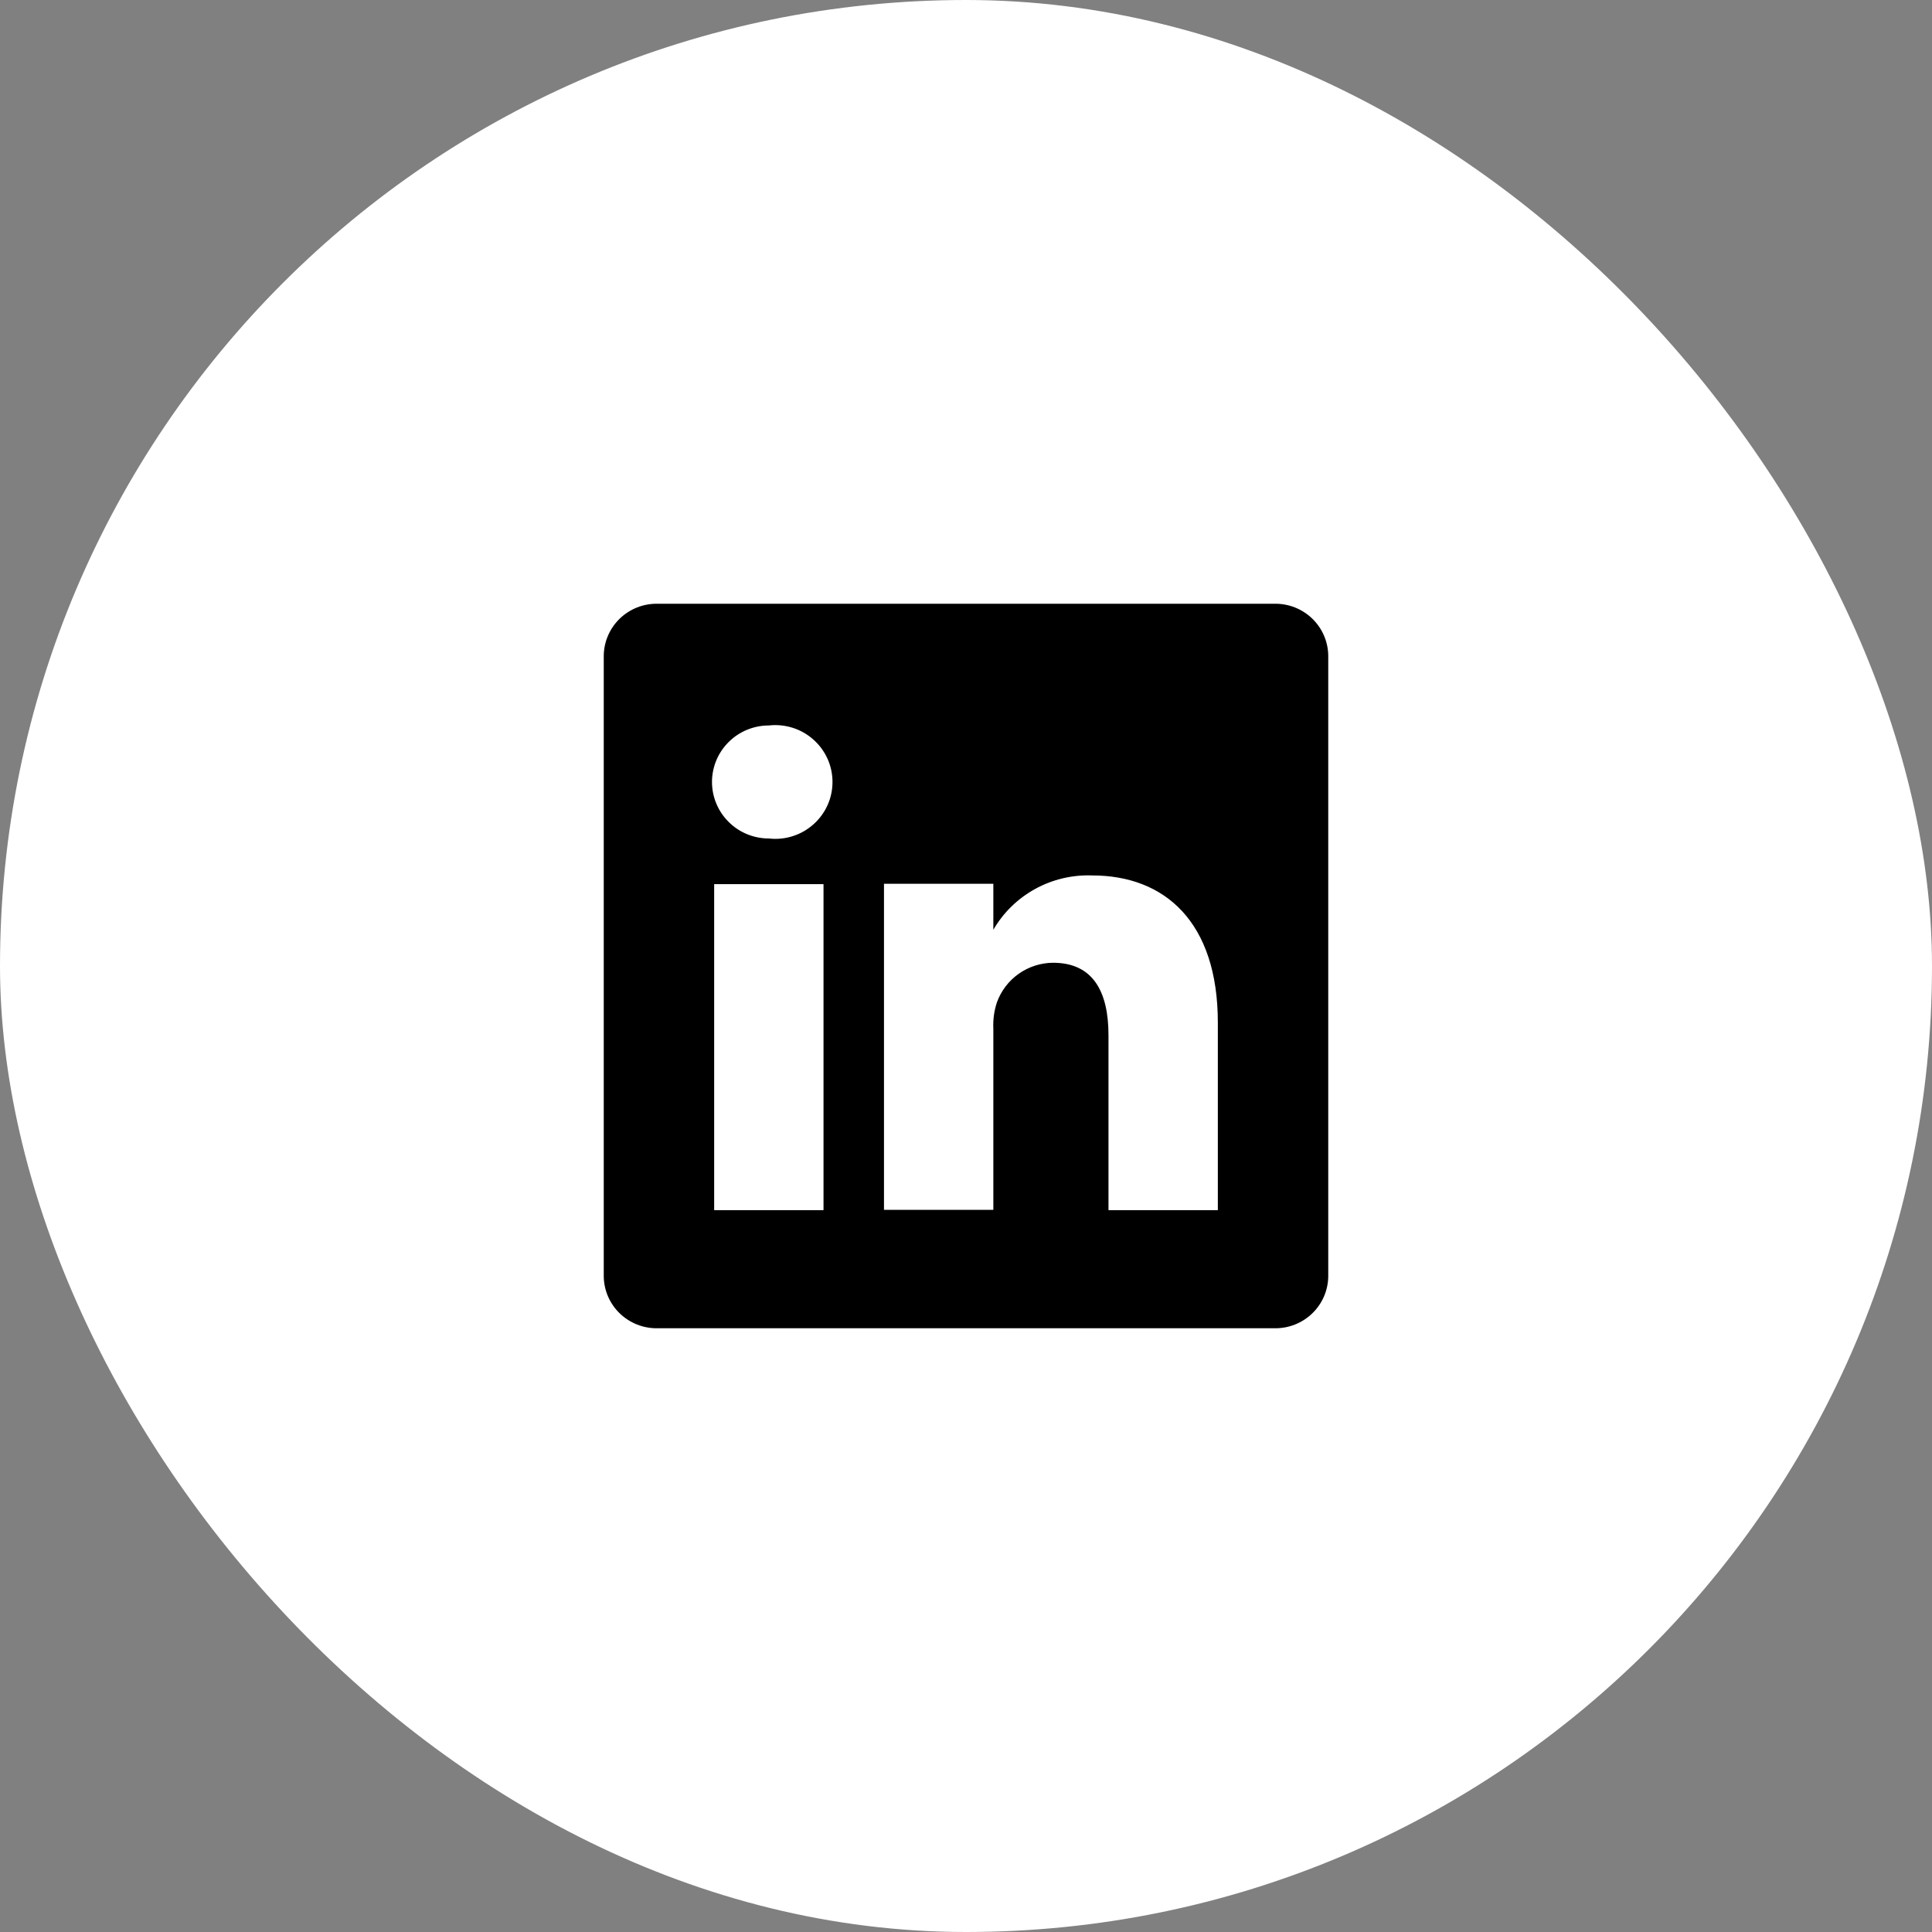 <svg width="40" height="40" viewBox="0 0 40 40" fill="none" xmlns="http://www.w3.org/2000/svg">
<rect x="0" y="0" width="40" height="40" fill="#808080" stroke="none"/>
<rect x="0.5" y="0.5" width="39" height="39" rx="19.5" fill="white"/>
<path d="M26.391 12.5H13.609C13.466 12.498 13.323 12.524 13.189 12.577C13.056 12.63 12.934 12.708 12.831 12.808C12.728 12.908 12.646 13.026 12.589 13.158C12.532 13.289 12.502 13.43 12.5 13.573V26.428C12.502 26.57 12.532 26.712 12.589 26.843C12.646 26.974 12.728 27.093 12.831 27.192C12.934 27.292 13.056 27.37 13.189 27.423C13.323 27.476 13.466 27.502 13.609 27.5H26.391C26.535 27.502 26.677 27.476 26.811 27.423C26.944 27.37 27.066 27.292 27.169 27.192C27.272 27.093 27.354 26.974 27.411 26.843C27.468 26.712 27.498 26.57 27.5 26.428V13.573C27.498 13.43 27.468 13.289 27.411 13.158C27.354 13.026 27.272 12.908 27.169 12.808C27.066 12.708 26.944 12.63 26.811 12.577C26.677 12.524 26.535 12.498 26.391 12.5V12.5ZM17.05 25.055H14.786V18.305H17.05V25.055ZM15.918 17.36C15.606 17.36 15.306 17.237 15.086 17.017C14.865 16.798 14.741 16.5 14.741 16.19C14.741 15.88 14.865 15.582 15.086 15.363C15.306 15.143 15.606 15.02 15.918 15.02C16.084 15.001 16.252 15.018 16.411 15.068C16.57 15.118 16.716 15.201 16.84 15.312C16.965 15.422 17.064 15.558 17.133 15.709C17.201 15.86 17.236 16.024 17.236 16.19C17.236 16.356 17.201 16.52 17.133 16.671C17.064 16.823 16.965 16.958 16.84 17.068C16.716 17.179 16.57 17.262 16.411 17.312C16.252 17.363 16.084 17.379 15.918 17.36V17.36ZM25.214 25.055H22.95V21.433C22.95 20.525 22.626 19.933 21.803 19.933C21.549 19.934 21.301 20.014 21.093 20.16C20.885 20.306 20.728 20.512 20.641 20.75C20.582 20.926 20.557 21.112 20.566 21.298V25.048H18.302C18.302 25.048 18.302 18.913 18.302 18.298H20.566V19.25C20.771 18.895 21.071 18.603 21.431 18.405C21.791 18.207 22.199 18.11 22.611 18.125C24.12 18.125 25.214 19.093 25.214 21.17V25.055Z" fill="black"/>
<rect x="0.5" y="0.5" width="39" height="39" rx="19.5" stroke="white"/>
</svg>
